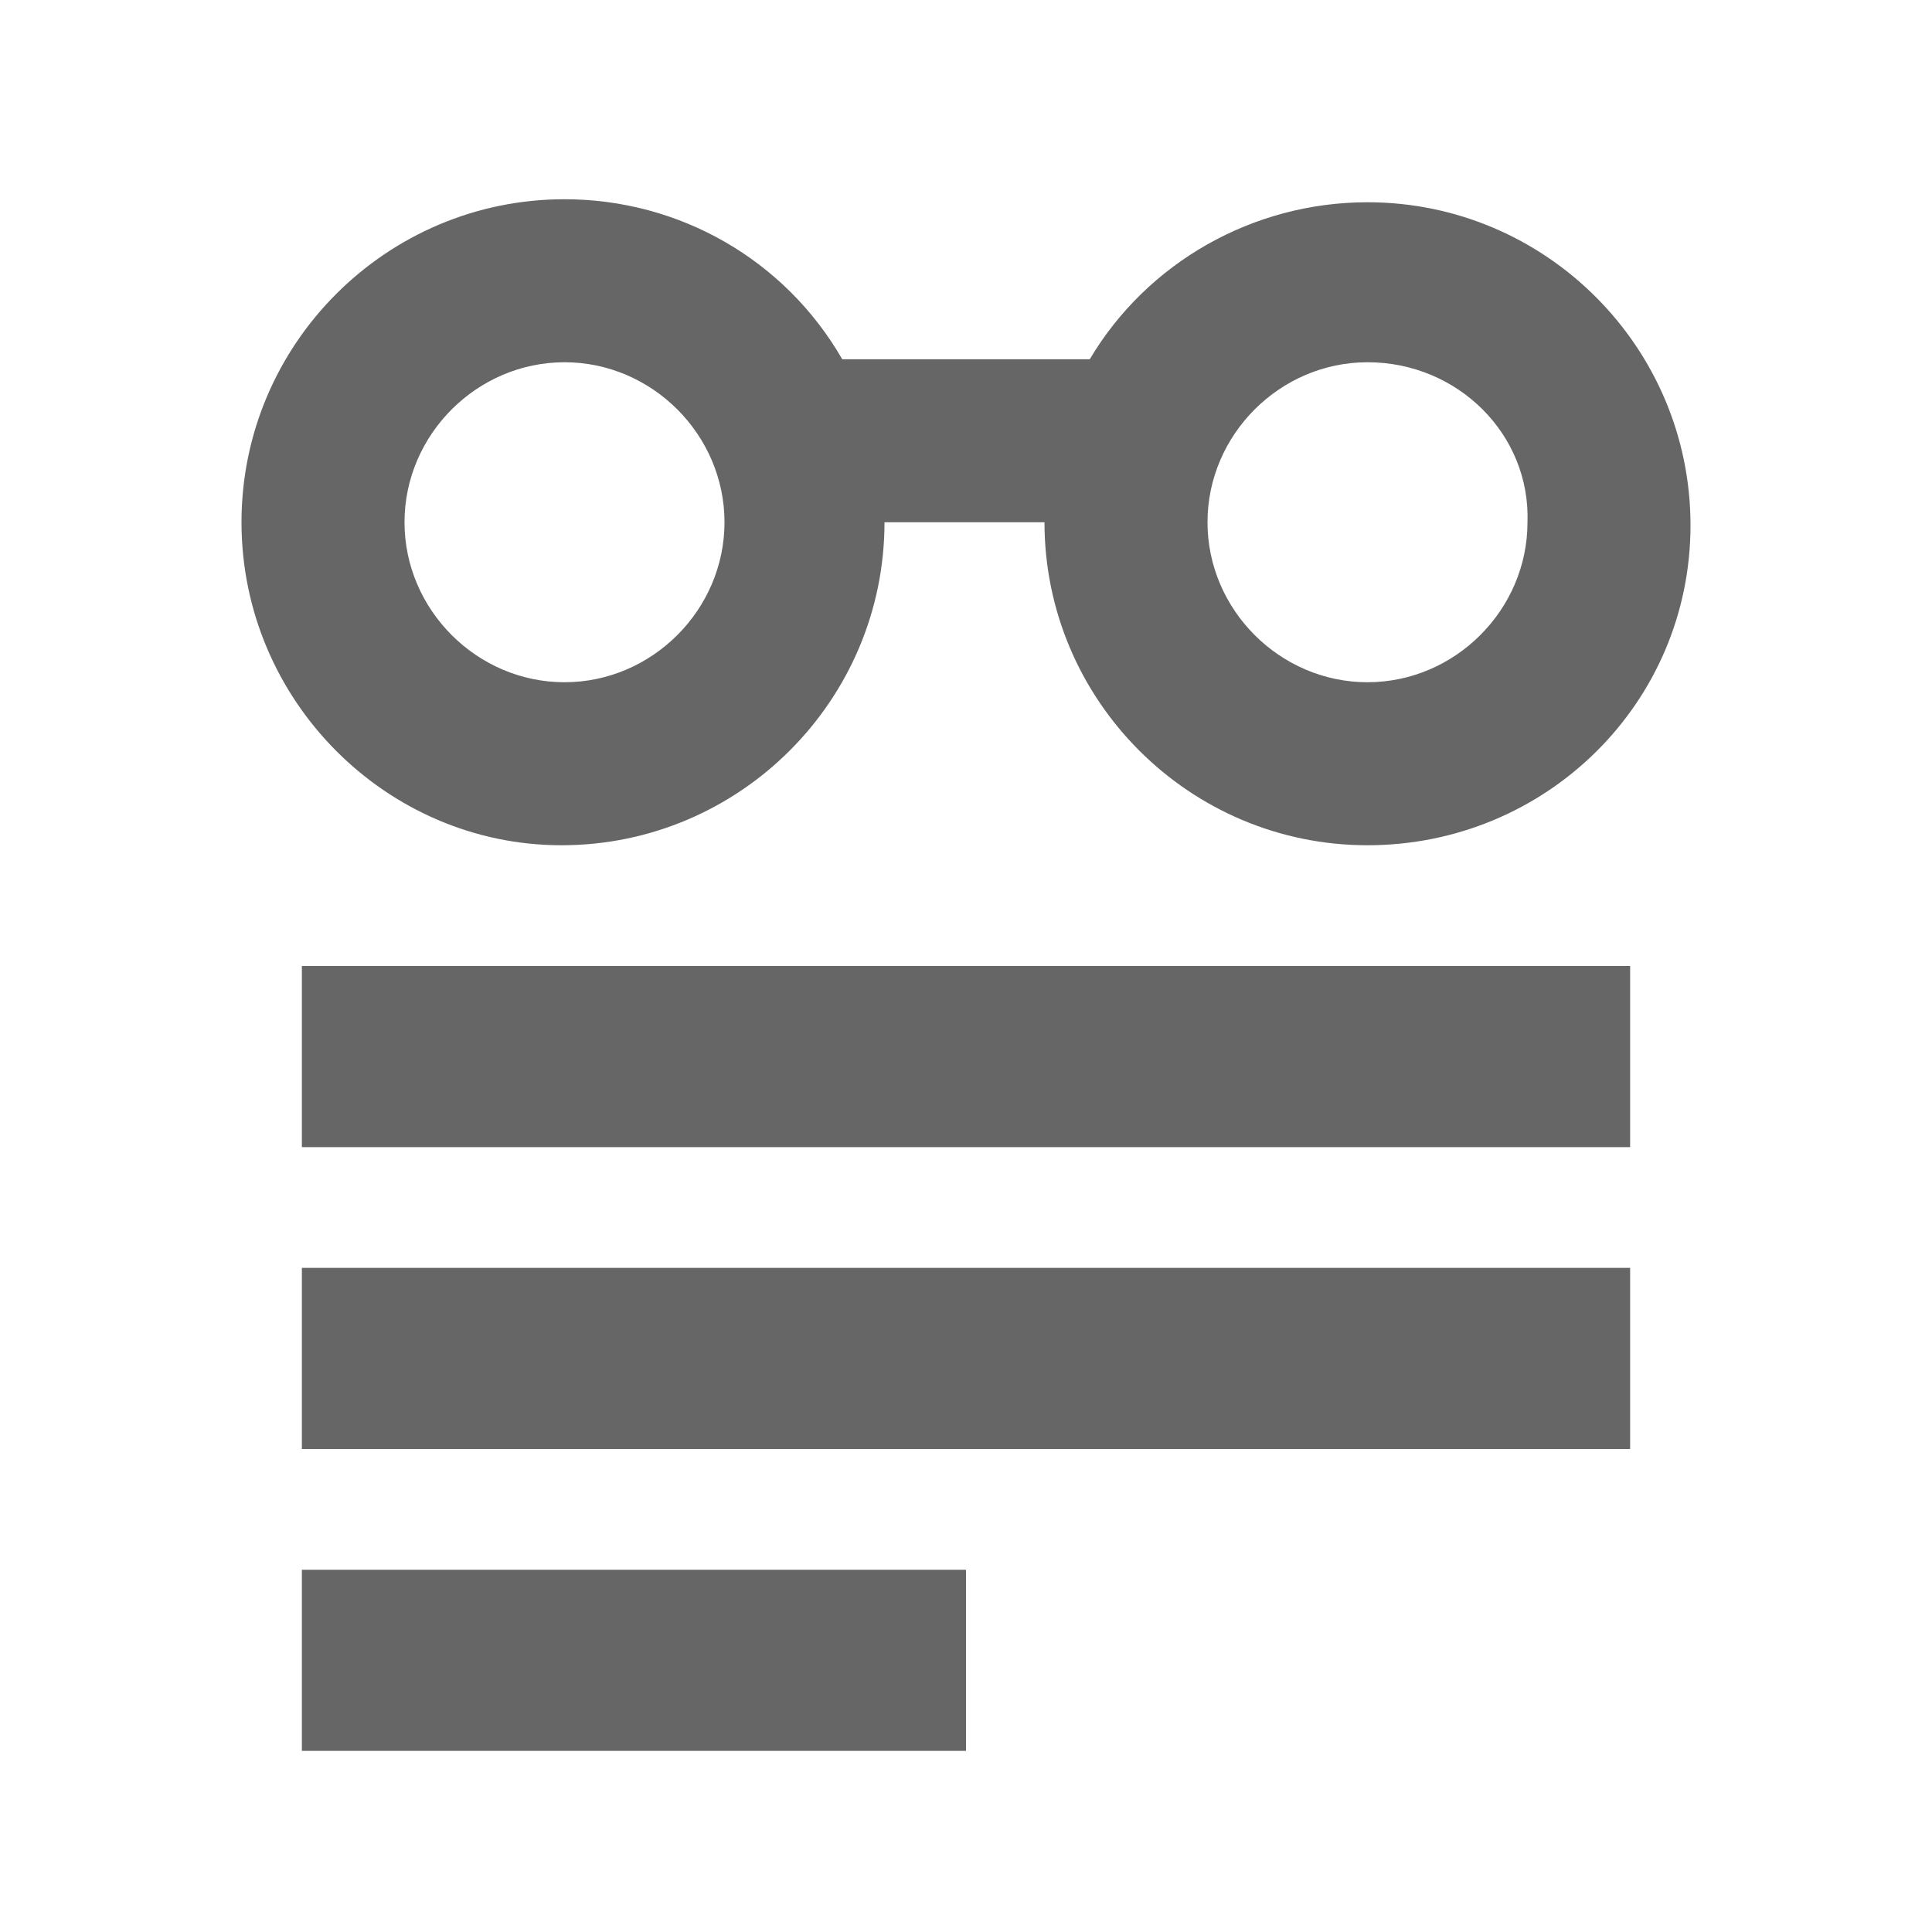 <svg xmlns="http://www.w3.org/2000/svg" viewBox="0 0 64 64" width="64" height="64">
  <path fill="#666" d="M45.3 6.7c5.9 0 10.7 4.8 10.7 10.7S51.2 28 45.3 28s-10.7-4.8-10.7-10.7h-5.3c0 5.9-4.8 10.7-10.7 10.7C12.8 28 8 23.2 8 17.3S12.8 6.6 18.7 6.6c3.8 0 7.3 2 9.2 5.3h8.2c1.9-3.2 5.4-5.2 9.2-5.2zM18.7 12c-2.9 0-5.3 2.4-5.3 5.3s2.4 5.3 5.3 5.3 5.3-2.4 5.3-5.3-2.4-5.3-5.3-5.3zm26.6 0c-2.9 0-5.3 2.4-5.3 5.3s2.4 5.3 5.3 5.3 5.3-2.4 5.3-5.3c.1-2.9-2.3-5.3-5.3-5.3zM10 32h44v6H10zM10 42h44v6H10zM10 52h22v6H10z"/>
</svg>